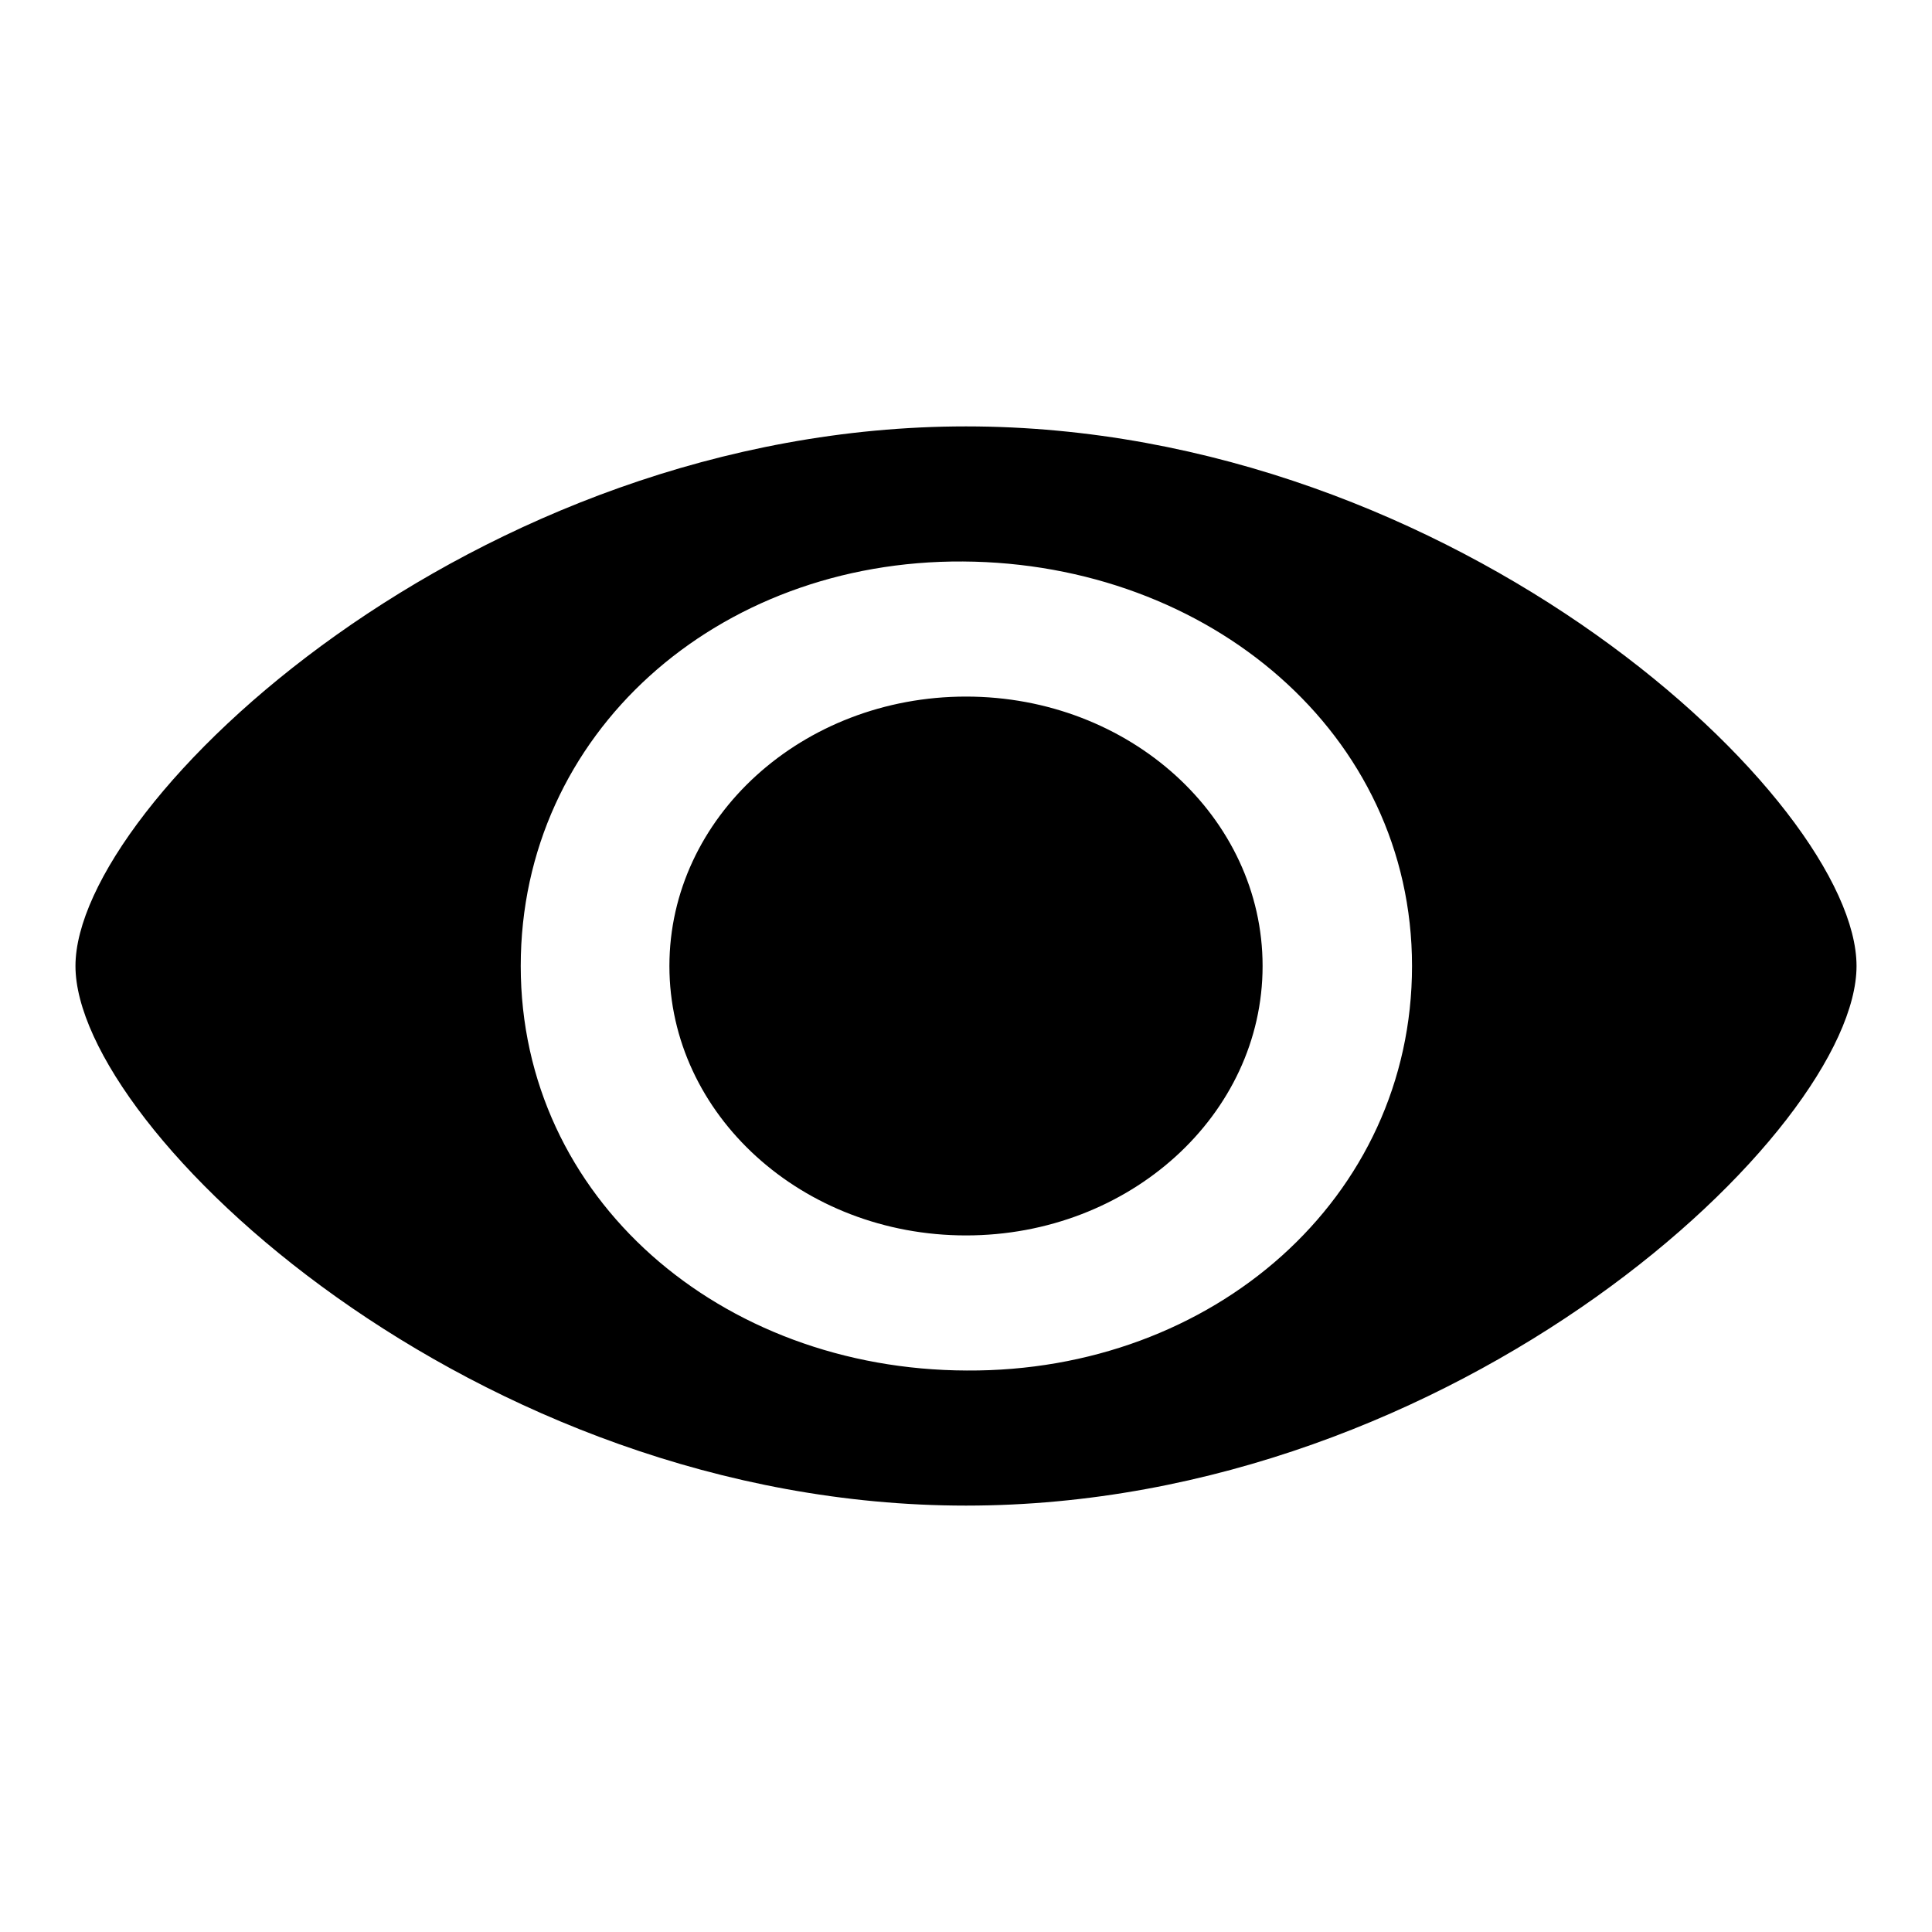 <?xml version="1.0" encoding="utf-8"?>
<!-- Svg Vector Icons : http://www.onlinewebfonts.com/icon -->
<!DOCTYPE svg PUBLIC "-//W3C//DTD SVG 1.1//EN" "http://www.w3.org/Graphics/SVG/1.1/DTD/svg11.dtd">
<svg version="1.1" xmlns="http://www.w3.org/2000/svg" xmlns:xlink="http://www.w3.org/1999/xlink" x="0px" y="0px" viewBox="0 0 256 256" enable-background="new 0 0 256 256" xml:space="preserve">
<g><g><path fill="#000000" d="M128,56.5c-65.2,0-118,49.9-118,71.5c0,21.6,52.8,71.5,118,71.5c65.2,0,118-49.8,118-71.5C246,106.2,193.2,56.5,128,56.5L128,56.5z M128.1,181.6C95.5,181.5,69,158.8,69,128c0-30.8,26-53.8,58.6-53.6c32.6,0.2,59.5,22.8,59.5,53.6C187.1,158.8,160.7,181.8,128.1,181.6L128.1,181.6z M128,92.3c-21.7,0-39.3,16-39.3,35.7c0,19.7,17.6,35.7,39.3,35.7c21.7,0,39.3-16,39.3-35.7S149.7,92.3,128,92.3L128,92.3z"/></g></g>
</svg>